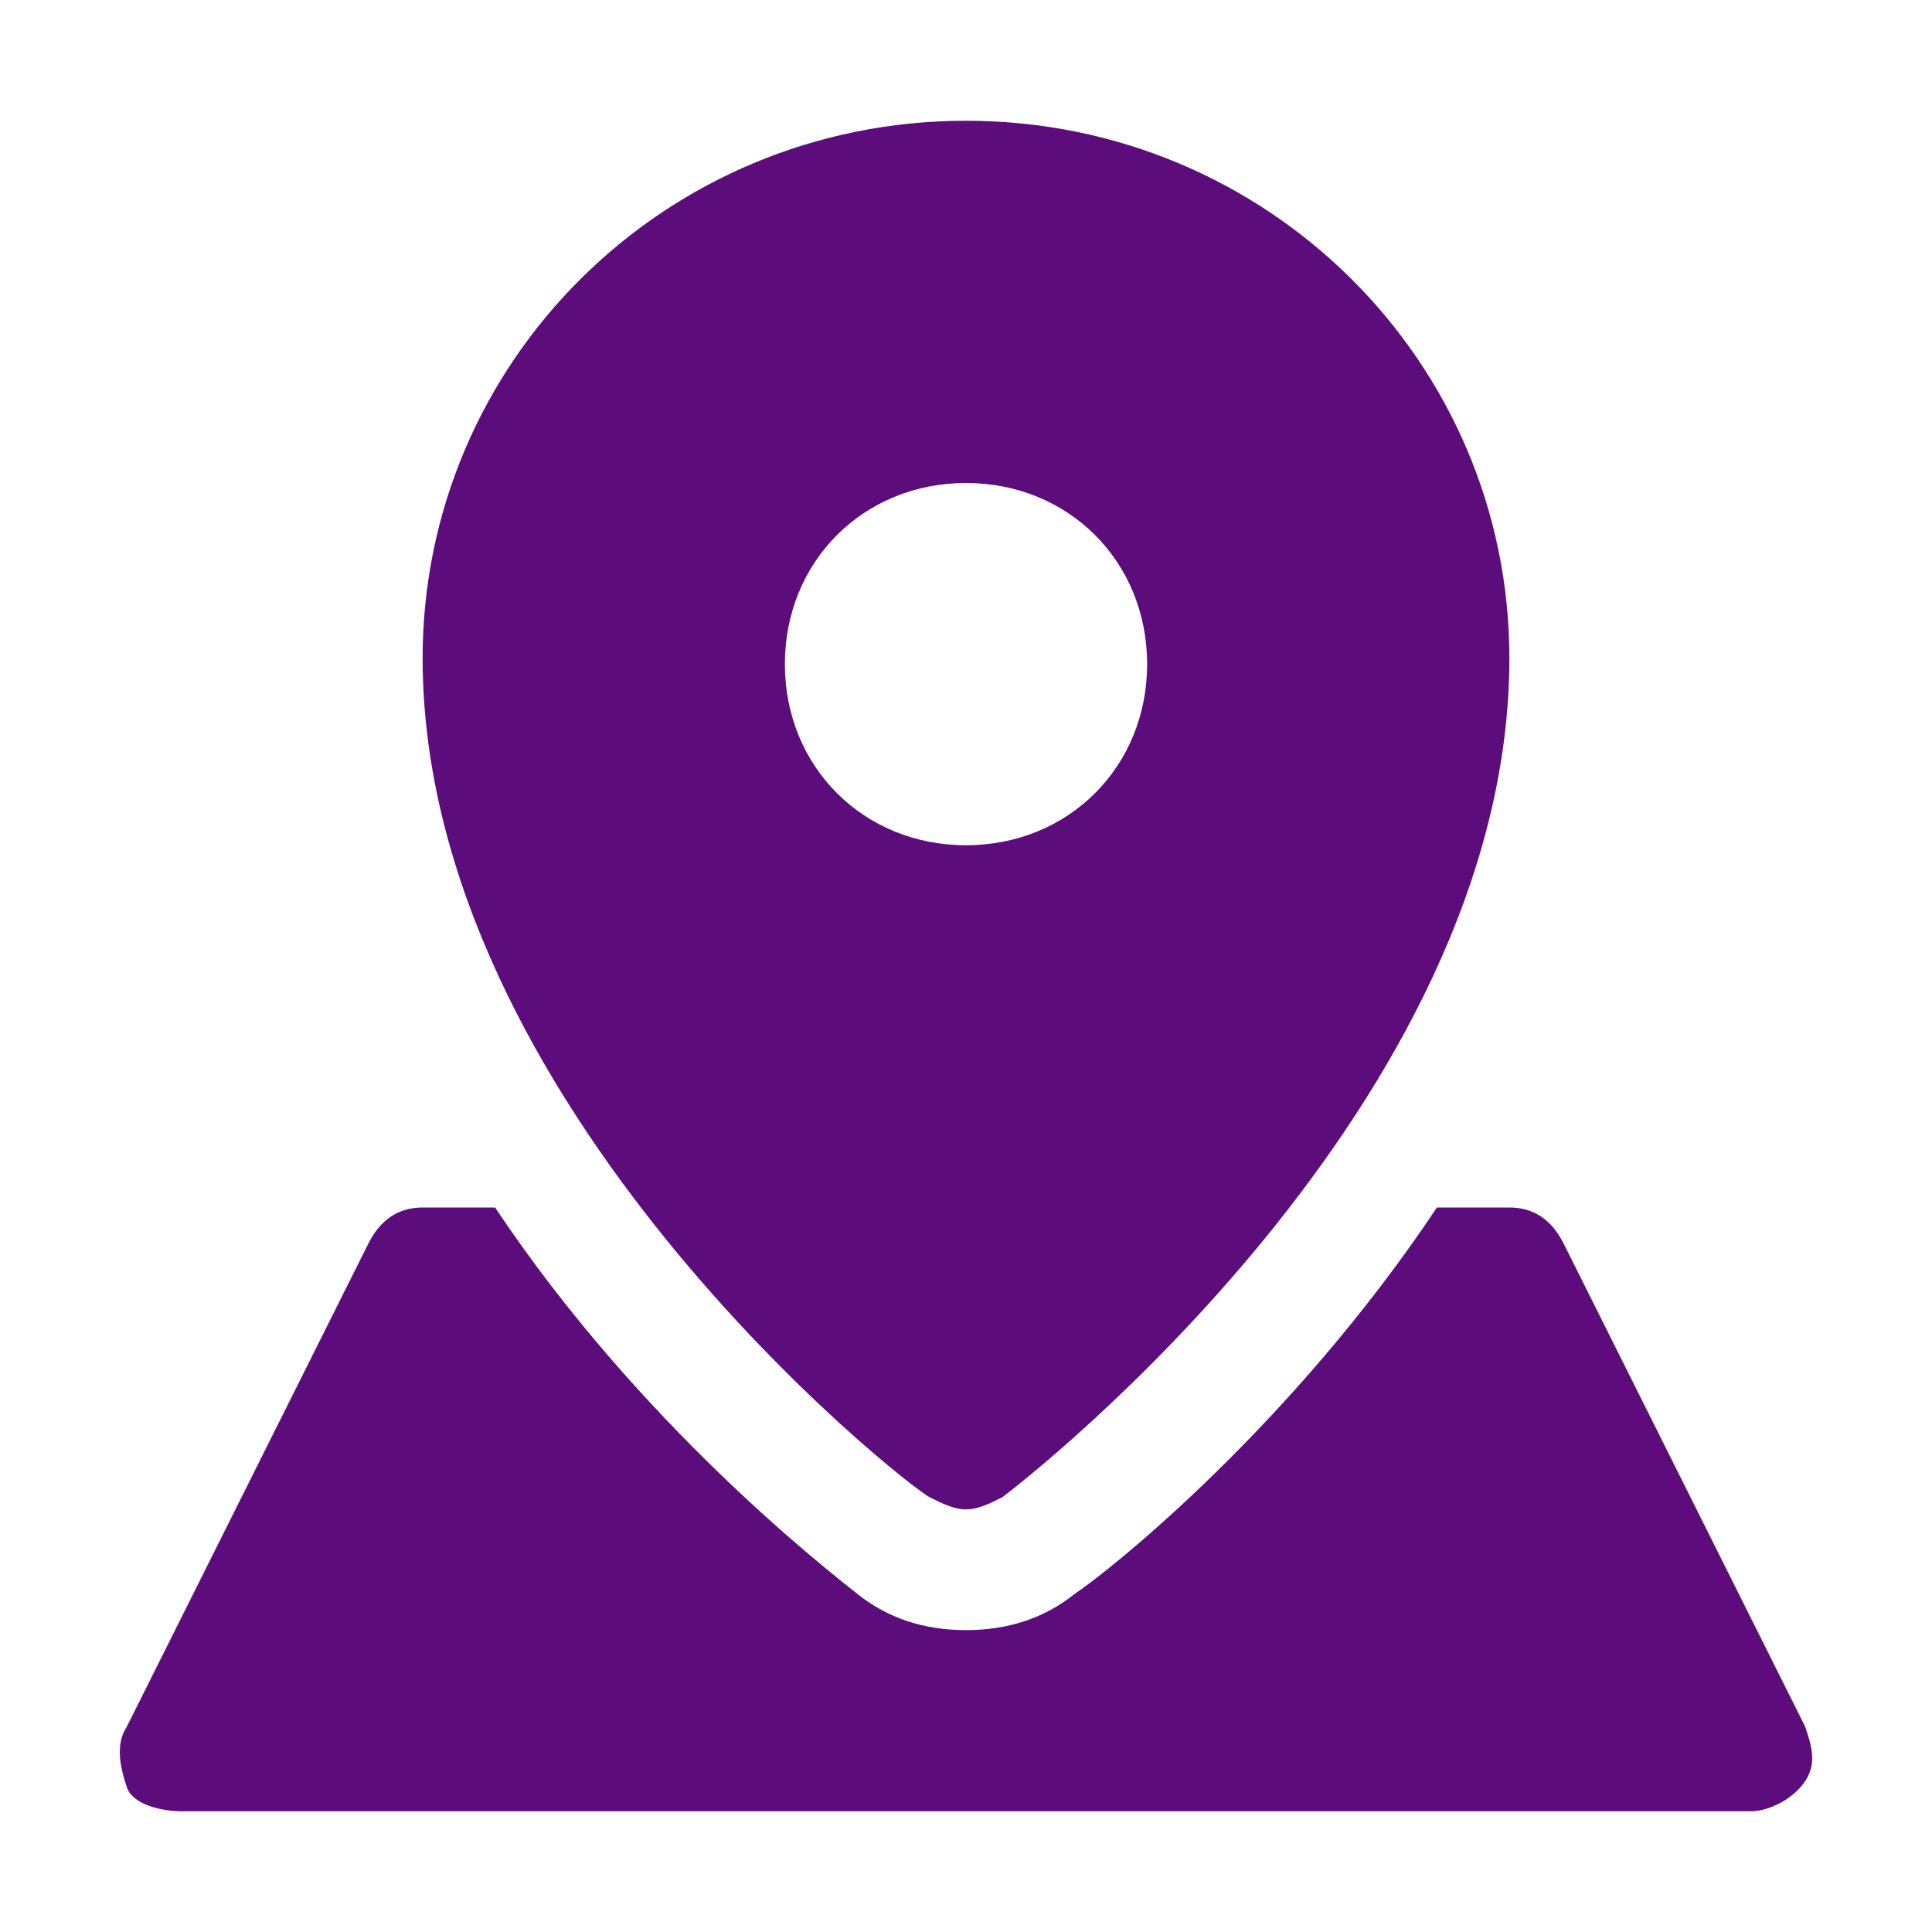 <svg version="1.1" id="Icons" xmlns="http://www.w3.org/2000/svg" xmlns:xlink="http://www.w3.org/1999/xlink" x="0px" y="0px" viewBox="0 0 32 32" style="enable-background:new 0 0 32 32;" xml:space="preserve">
<style type="text/css">
	.st0{fill:none;stroke:#000000;stroke-width:2;stroke-linecap:round;stroke-linejoin:round;stroke-miterlimit:10;}
</style>
<path d="M16,2c-5,0-9,4-9,8.9c0,7.4,8,13.7,8.4,13.9c0.2,0.1,0.4,0.2,0.6,0.2s0.4-0.1,0.6-0.2C17,24.5,25,18.3,25,10.9
	C25,6,21,2,16,2z M16,14c-1.7,0-3-1.3-3-3s1.3-3,3-3s3,1.3,3,3S17.7,14,16,14z" id="id_101" style="fill: rgb(93, 12, 123);"></path>
<path d="M29.9,28.6l-4-8C25.7,20.2,25.4,20,25,20h-1.2c-2.4,3.6-5.4,6-6,6.4C17.3,26.8,16.7,27,16,27s-1.3-0.2-1.8-0.6
	c-0.5-0.4-3.6-2.8-6-6.4H7c-0.4,0-0.7,0.2-0.9,0.6l-4,8c-0.2,0.3-0.1,0.7,0,1S2.7,30,3,30h26c0.3,0,0.7-0.2,0.9-0.5
	S30,28.9,29.9,28.6z" id="id_102" style="fill: rgb(93, 12, 123);"></path>
</svg>